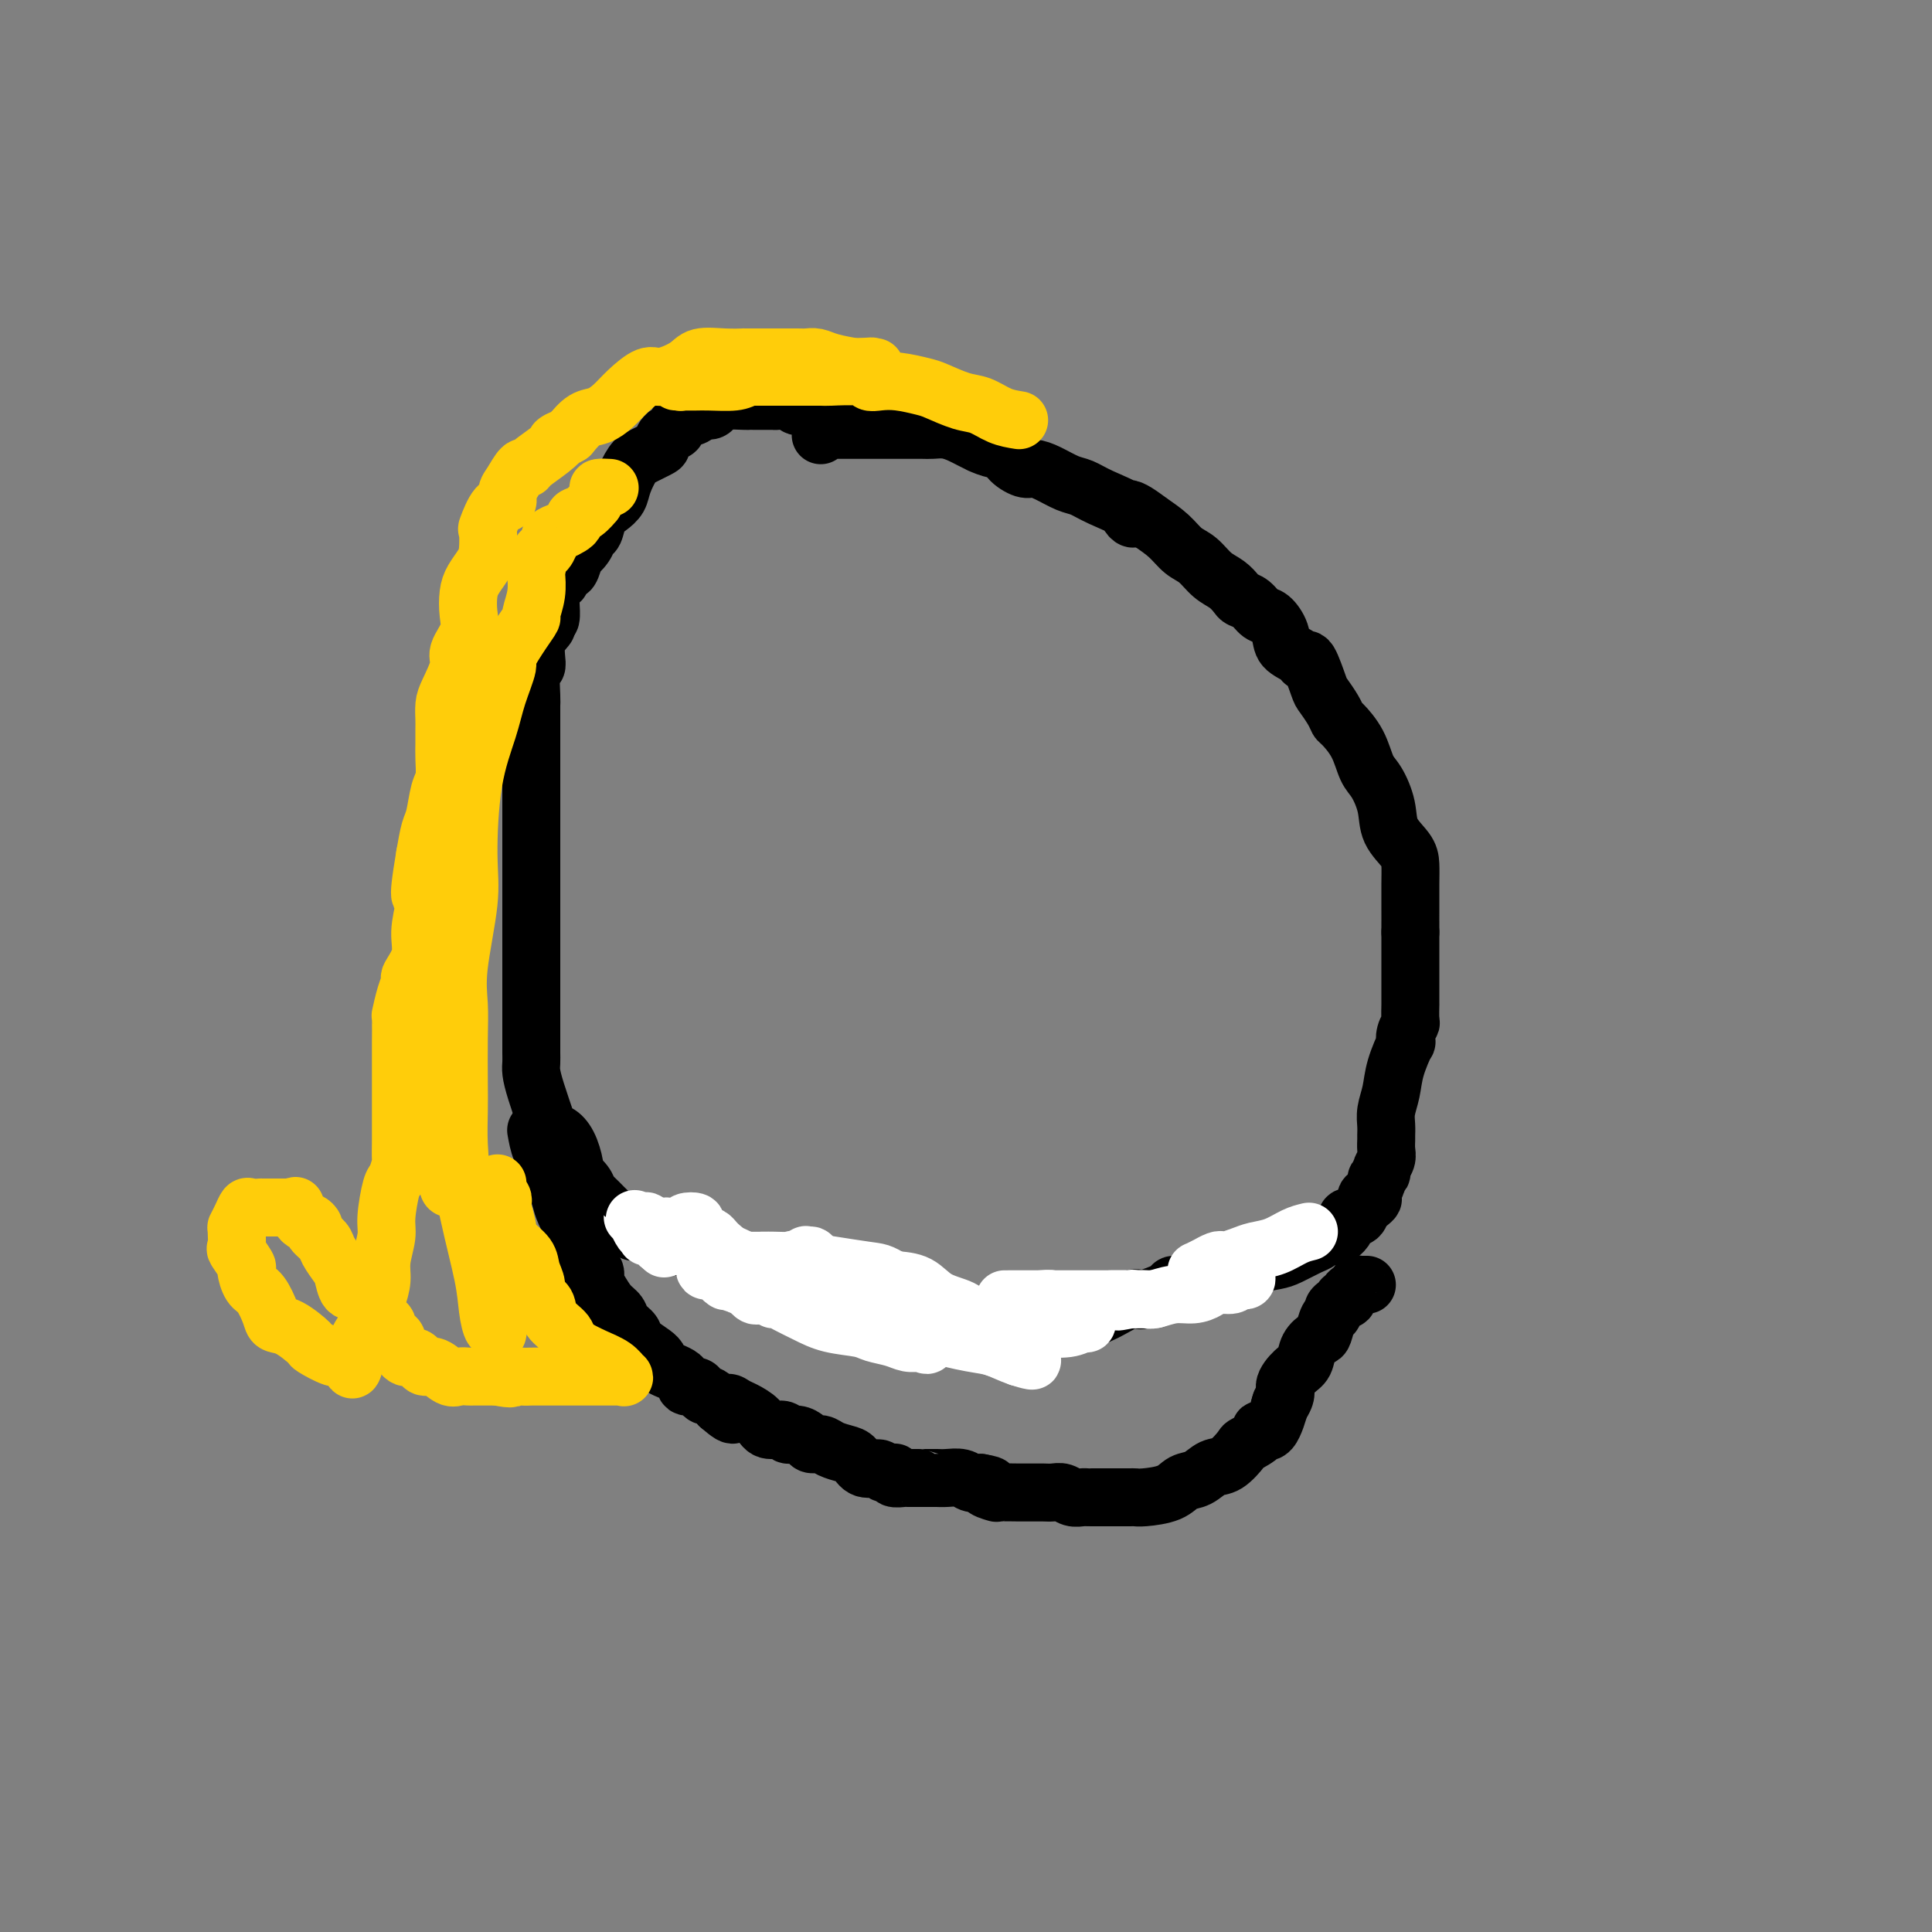 <svg viewBox='0 0 400 400' version='1.1' xmlns='http://www.w3.org/2000/svg' xmlns:xlink='http://www.w3.org/1999/xlink'><rect x="0" y="0" width="400" height="400" fill="#808080" stroke="none"/><g fill='none' stroke='#000000' stroke-width='12' stroke-linecap='round' stroke-linejoin='round'><path d='M170,86c-0.323,-0.309 -0.645,-0.618 -1,-1c-0.355,-0.382 -0.742,-0.838 -1,-1c-0.258,-0.162 -0.387,-0.029 -1,0c-0.613,0.029 -1.709,-0.045 -2,0c-0.291,0.045 0.224,0.208 0,0c-0.224,-0.208 -1.187,-0.788 -2,-1c-0.813,-0.212 -1.475,-0.057 -2,0c-0.525,0.057 -0.914,0.015 -1,0c-0.086,-0.015 0.132,-0.004 0,0c-0.132,0.004 -0.613,0.001 -1,0c-0.387,-0.001 -0.678,-0.000 -1,0c-0.322,0.000 -0.674,-0.001 -1,0c-0.326,0.001 -0.627,0.003 -1,0c-0.373,-0.003 -0.820,-0.011 -1,0c-0.180,0.011 -0.094,0.041 -1,0c-0.906,-0.041 -2.805,-0.152 -4,0c-1.195,0.152 -1.688,0.565 -2,1c-0.312,0.435 -0.445,0.890 -1,1c-0.555,0.110 -1.534,-0.124 -2,0c-0.466,0.124 -0.419,0.607 -1,1c-0.581,0.393 -1.791,0.697 -3,1'/><path d='M141,87c-1.514,1.042 -0.799,1.646 -1,2c-0.201,0.354 -1.317,0.459 -2,1c-0.683,0.541 -0.931,1.518 -1,2c-0.069,0.482 0.041,0.467 -1,1c-1.041,0.533 -3.234,1.613 -4,2c-0.766,0.387 -0.106,0.082 0,0c0.106,-0.082 -0.343,0.060 -1,1c-0.657,0.940 -1.524,2.679 -2,4c-0.476,1.321 -0.562,2.223 -1,3c-0.438,0.777 -1.229,1.429 -2,2c-0.771,0.571 -1.521,1.061 -2,2c-0.479,0.939 -0.688,2.325 -1,3c-0.312,0.675 -0.728,0.638 -1,1c-0.272,0.362 -0.401,1.125 -1,2c-0.599,0.875 -1.667,1.864 -2,2c-0.333,0.136 0.070,-0.580 0,0c-0.070,0.580 -0.611,2.456 -1,3c-0.389,0.544 -0.625,-0.243 -1,0c-0.375,0.243 -0.889,1.515 -1,2c-0.111,0.485 0.180,0.184 0,0c-0.180,-0.184 -0.833,-0.252 -1,0c-0.167,0.252 0.151,0.824 0,1c-0.151,0.176 -0.773,-0.043 -1,0c-0.227,0.043 -0.060,0.348 0,1c0.060,0.652 0.013,1.650 0,2c-0.013,0.350 0.007,0.053 0,0c-0.007,-0.053 -0.040,0.140 0,1c0.040,0.860 0.154,2.389 0,3c-0.154,0.611 -0.577,0.306 -1,0'/><path d='M113,128c-2.895,5.519 -0.631,2.817 0,2c0.631,-0.817 -0.371,0.249 -1,1c-0.629,0.751 -0.887,1.185 -1,2c-0.113,0.815 -0.083,2.010 0,3c0.083,0.990 0.218,1.774 0,2c-0.218,0.226 -0.791,-0.107 -1,1c-0.209,1.107 -0.056,3.654 0,5c0.056,1.346 0.015,1.492 0,2c-0.015,0.508 -0.004,1.377 0,2c0.004,0.623 0.001,1.001 0,2c-0.001,0.999 -0.000,2.618 0,4c0.000,1.382 0.000,2.525 0,3c-0.000,0.475 -0.000,0.281 0,1c0.000,0.719 0.000,2.349 0,3c-0.000,0.651 -0.000,0.321 0,1c0.000,0.679 0.000,2.366 0,3c-0.000,0.634 -0.000,0.216 0,1c0.000,0.784 0.000,2.772 0,4c-0.000,1.228 -0.000,1.698 0,2c0.000,0.302 0.000,0.437 0,1c-0.000,0.563 -0.000,1.554 0,3c0.000,1.446 0.000,3.348 0,4c-0.000,0.652 -0.000,0.053 0,0c0.000,-0.053 0.000,0.439 0,1c-0.000,0.561 -0.000,1.189 0,2c0.000,0.811 0.000,1.803 0,3c-0.000,1.197 -0.000,2.600 0,4c0.000,1.400 0.000,2.798 0,4c-0.000,1.202 -0.000,2.208 0,3c0.000,0.792 0.000,1.369 0,2c0.000,0.631 0.000,1.315 0,2'/><path d='M110,201c-0.000,9.826 -0.000,3.389 0,2c0.000,-1.389 0.000,2.268 0,4c-0.000,1.732 -0.000,1.538 0,2c0.000,0.462 0.000,1.580 0,2c-0.000,0.420 -0.001,0.142 0,1c0.001,0.858 0.002,2.852 0,4c-0.002,1.148 -0.008,1.449 0,2c0.008,0.551 0.029,1.352 0,2c-0.029,0.648 -0.107,1.142 0,2c0.107,0.858 0.399,2.080 1,4c0.601,1.920 1.510,4.539 2,6c0.490,1.461 0.560,1.763 1,2c0.440,0.237 1.249,0.409 2,1c0.751,0.591 1.444,1.601 2,3c0.556,1.399 0.974,3.186 1,4c0.026,0.814 -0.342,0.654 0,1c0.342,0.346 1.392,1.197 2,2c0.608,0.803 0.774,1.559 1,2c0.226,0.441 0.513,0.566 1,1c0.487,0.434 1.173,1.178 2,2c0.827,0.822 1.794,1.722 2,2c0.206,0.278 -0.348,-0.065 0,0c0.348,0.065 1.598,0.538 2,1c0.402,0.462 -0.044,0.912 0,1c0.044,0.088 0.579,-0.187 1,0c0.421,0.187 0.729,0.835 1,1c0.271,0.165 0.506,-0.152 1,0c0.494,0.152 1.248,0.772 2,1c0.752,0.228 1.500,0.065 2,0c0.500,-0.065 0.750,-0.033 1,0'/><path d='M137,256c2.060,1.461 0.208,1.114 0,1c-0.208,-0.114 1.226,0.007 2,0c0.774,-0.007 0.887,-0.141 1,0c0.113,0.141 0.227,0.559 1,1c0.773,0.441 2.206,0.907 3,1c0.794,0.093 0.949,-0.186 1,0c0.051,0.186 -0.002,0.836 1,1c1.002,0.164 3.061,-0.160 4,0c0.939,0.160 0.759,0.803 2,1c1.241,0.197 3.903,-0.051 5,0c1.097,0.051 0.630,0.400 1,1c0.370,0.600 1.579,1.452 3,2c1.421,0.548 3.056,0.791 4,1c0.944,0.209 1.198,0.385 2,1c0.802,0.615 2.153,1.670 3,2c0.847,0.330 1.190,-0.065 2,0c0.810,0.065 2.086,0.591 3,1c0.914,0.409 1.466,0.702 2,1c0.534,0.298 1.049,0.601 2,1c0.951,0.399 2.339,0.895 3,1c0.661,0.105 0.596,-0.182 1,0c0.404,0.182 1.277,0.833 2,1c0.723,0.167 1.296,-0.152 2,0c0.704,0.152 1.539,0.773 2,1c0.461,0.227 0.549,0.061 1,0c0.451,-0.061 1.265,-0.016 2,0c0.735,0.016 1.390,0.004 2,0c0.610,-0.004 1.174,-0.001 2,0c0.826,0.001 1.913,0.001 3,0'/><path d='M199,274c2.938,0.155 3.284,0.043 4,0c0.716,-0.043 1.801,-0.015 3,0c1.199,0.015 2.512,0.019 4,0c1.488,-0.019 3.151,-0.061 4,0c0.849,0.061 0.883,0.225 2,0c1.117,-0.225 3.317,-0.838 5,-1c1.683,-0.162 2.847,0.128 4,0c1.153,-0.128 2.294,-0.674 3,-1c0.706,-0.326 0.978,-0.434 2,-1c1.022,-0.566 2.793,-1.592 4,-2c1.207,-0.408 1.850,-0.199 2,0c0.150,0.199 -0.194,0.389 1,0c1.194,-0.389 3.927,-1.358 5,-2c1.073,-0.642 0.485,-0.956 1,-1c0.515,-0.044 2.133,0.182 3,0c0.867,-0.182 0.982,-0.774 2,-1c1.018,-0.226 2.937,-0.088 4,0c1.063,0.088 1.270,0.127 2,0c0.730,-0.127 1.985,-0.419 3,-1c1.015,-0.581 1.792,-1.451 3,-2c1.208,-0.549 2.848,-0.778 4,-1c1.152,-0.222 1.817,-0.437 3,-1c1.183,-0.563 2.884,-1.473 4,-2c1.116,-0.527 1.648,-0.669 2,-1c0.352,-0.331 0.523,-0.849 1,-1c0.477,-0.151 1.259,0.066 2,0c0.741,-0.066 1.442,-0.416 2,-1c0.558,-0.584 0.974,-1.404 1,-2c0.026,-0.596 -0.339,-0.968 0,-1c0.339,-0.032 1.383,0.277 2,0c0.617,-0.277 0.809,-1.138 1,-2'/><path d='M282,250c4.029,-2.550 1.600,-1.926 1,-2c-0.600,-0.074 0.628,-0.846 1,-1c0.372,-0.154 -0.112,0.310 0,0c0.112,-0.310 0.818,-1.396 1,-2c0.182,-0.604 -0.162,-0.728 0,-1c0.162,-0.272 0.828,-0.693 1,-1c0.172,-0.307 -0.150,-0.501 0,-1c0.150,-0.499 0.773,-1.302 1,-2c0.227,-0.698 0.060,-1.292 0,-2c-0.060,-0.708 -0.013,-1.532 0,-2c0.013,-0.468 -0.009,-0.580 0,-1c0.009,-0.420 0.048,-1.147 0,-2c-0.048,-0.853 -0.184,-1.831 0,-3c0.184,-1.169 0.689,-2.529 1,-4c0.311,-1.471 0.427,-3.053 1,-5c0.573,-1.947 1.604,-4.260 2,-5c0.396,-0.740 0.159,0.091 0,0c-0.159,-0.091 -0.239,-1.105 0,-2c0.239,-0.895 0.796,-1.671 1,-2c0.204,-0.329 0.055,-0.211 0,-1c-0.055,-0.789 -0.015,-2.487 0,-3c0.015,-0.513 0.004,0.158 0,0c-0.004,-0.158 -0.001,-1.144 0,-2c0.001,-0.856 0.000,-1.581 0,-2c-0.000,-0.419 -0.000,-0.530 0,-1c0.000,-0.470 0.000,-1.297 0,-2c-0.000,-0.703 -0.000,-1.281 0,-2c0.000,-0.719 0.000,-1.578 0,-2c-0.000,-0.422 -0.000,-0.406 0,-1c0.000,-0.594 0.000,-1.797 0,-3'/><path d='M292,193c-0.000,-3.277 -0.001,-1.968 0,-2c0.001,-0.032 0.004,-1.403 0,-3c-0.004,-1.597 -0.013,-3.419 0,-5c0.013,-1.581 0.050,-2.920 0,-4c-0.050,-1.080 -0.188,-1.901 -1,-3c-0.812,-1.099 -2.299,-2.478 -3,-4c-0.701,-1.522 -0.615,-3.189 -1,-5c-0.385,-1.811 -1.241,-3.766 -2,-5c-0.759,-1.234 -1.421,-1.747 -2,-3c-0.579,-1.253 -1.076,-3.246 -2,-5c-0.924,-1.754 -2.274,-3.267 -3,-4c-0.726,-0.733 -0.828,-0.685 -1,-1c-0.172,-0.315 -0.414,-0.994 -1,-2c-0.586,-1.006 -1.517,-2.338 -2,-3c-0.483,-0.662 -0.518,-0.652 -1,-2c-0.482,-1.348 -1.409,-4.054 -2,-5c-0.591,-0.946 -0.844,-0.131 -1,0c-0.156,0.131 -0.216,-0.422 -1,-1c-0.784,-0.578 -2.293,-1.181 -3,-2c-0.707,-0.819 -0.613,-1.855 -1,-3c-0.387,-1.145 -1.255,-2.400 -2,-3c-0.745,-0.600 -1.368,-0.545 -2,-1c-0.632,-0.455 -1.275,-1.419 -2,-2c-0.725,-0.581 -1.534,-0.778 -2,-1c-0.466,-0.222 -0.589,-0.467 -1,-1c-0.411,-0.533 -1.109,-1.353 -2,-2c-0.891,-0.647 -1.973,-1.121 -3,-2c-1.027,-0.879 -1.997,-2.163 -3,-3c-1.003,-0.837 -2.039,-1.225 -3,-2c-0.961,-0.775 -1.846,-1.936 -3,-3c-1.154,-1.064 -2.577,-2.032 -4,-3'/><path d='M238,108c-6.094,-4.693 -4.828,-1.925 -4,-1c0.828,0.925 1.218,0.007 0,-1c-1.218,-1.007 -4.046,-2.102 -6,-3c-1.954,-0.898 -3.036,-1.598 -4,-2c-0.964,-0.402 -1.810,-0.505 -3,-1c-1.190,-0.495 -2.724,-1.380 -4,-2c-1.276,-0.620 -2.294,-0.974 -3,-1c-0.706,-0.026 -1.101,0.276 -2,0c-0.899,-0.276 -2.302,-1.131 -3,-2c-0.698,-0.869 -0.691,-1.753 -1,-2c-0.309,-0.247 -0.936,0.141 -2,0c-1.064,-0.141 -2.567,-0.812 -3,-1c-0.433,-0.188 0.203,0.107 0,0c-0.203,-0.107 -1.247,-0.617 -2,-1c-0.753,-0.383 -1.216,-0.638 -2,-1c-0.784,-0.362 -1.888,-0.829 -3,-1c-1.112,-0.171 -2.233,-0.046 -3,0c-0.767,0.046 -1.180,0.012 -2,0c-0.820,-0.012 -2.047,-0.003 -3,0c-0.953,0.003 -1.632,0.001 -3,0c-1.368,-0.001 -3.426,-0.000 -4,0c-0.574,0.000 0.337,0.000 0,0c-0.337,-0.000 -1.923,-0.000 -3,0c-1.077,0.000 -1.647,0.000 -2,0c-0.353,-0.000 -0.490,-0.001 -1,0c-0.510,0.001 -1.394,0.004 -2,0c-0.606,-0.004 -0.933,-0.015 -1,0c-0.067,0.015 0.126,0.056 0,0c-0.126,-0.056 -0.572,-0.207 -1,0c-0.428,0.207 -0.836,0.774 -1,1c-0.164,0.226 -0.082,0.113 0,0'/><path d='M111,234c0.253,1.404 0.506,2.808 1,4c0.494,1.192 1.229,2.170 2,4c0.771,1.830 1.577,4.510 2,6c0.423,1.490 0.463,1.789 1,3c0.537,1.211 1.572,3.335 2,5c0.428,1.665 0.250,2.873 1,4c0.750,1.127 2.429,2.175 3,3c0.571,0.825 0.036,1.428 0,2c-0.036,0.572 0.429,1.112 1,2c0.571,0.888 1.249,2.124 2,3c0.751,0.876 1.575,1.393 2,2c0.425,0.607 0.450,1.303 1,2c0.550,0.697 1.626,1.393 2,2c0.374,0.607 0.046,1.123 1,2c0.954,0.877 3.191,2.115 4,3c0.809,0.885 0.192,1.417 1,2c0.808,0.583 3.043,1.218 4,2c0.957,0.782 0.637,1.711 1,2c0.363,0.289 1.409,-0.061 2,0c0.591,0.061 0.725,0.532 1,1c0.275,0.468 0.689,0.934 1,1c0.311,0.066 0.517,-0.267 1,0c0.483,0.267 1.241,1.133 2,2'/><path d='M149,291c4.281,3.723 2.483,1.030 2,0c-0.483,-1.030 0.351,-0.396 1,0c0.649,0.396 1.115,0.555 2,1c0.885,0.445 2.190,1.176 3,2c0.810,0.824 1.124,1.740 2,2c0.876,0.260 2.314,-0.137 3,0c0.686,0.137 0.621,0.806 1,1c0.379,0.194 1.203,-0.089 2,0c0.797,0.089 1.568,0.549 2,1c0.432,0.451 0.525,0.893 1,1c0.475,0.107 1.333,-0.121 2,0c0.667,0.121 1.142,0.592 2,1c0.858,0.408 2.098,0.754 3,1c0.902,0.246 1.464,0.392 2,1c0.536,0.608 1.044,1.679 2,2c0.956,0.321 2.359,-0.106 3,0c0.641,0.106 0.518,0.746 1,1c0.482,0.254 1.567,0.120 2,0c0.433,-0.120 0.215,-0.228 0,0c-0.215,0.228 -0.426,0.793 0,1c0.426,0.207 1.489,0.055 2,0c0.511,-0.055 0.469,-0.015 1,0c0.531,0.015 1.633,0.004 2,0c0.367,-0.004 -0.002,-0.001 0,0c0.002,0.001 0.374,-0.001 1,0c0.626,0.001 1.504,0.004 2,0c0.496,-0.004 0.608,-0.015 1,0c0.392,0.015 1.064,0.056 2,0c0.936,-0.056 2.137,-0.207 3,0c0.863,0.207 1.390,0.774 2,1c0.610,0.226 1.305,0.113 2,0'/><path d='M203,307c3.817,0.630 1.361,0.705 1,1c-0.361,0.295 1.373,0.811 2,1c0.627,0.189 0.146,0.051 1,0c0.854,-0.051 3.044,-0.013 4,0c0.956,0.013 0.679,0.003 1,0c0.321,-0.003 1.241,0.003 2,0c0.759,-0.003 1.359,-0.015 2,0c0.641,0.015 1.324,0.057 2,0c0.676,-0.057 1.345,-0.211 2,0c0.655,0.211 1.297,0.789 2,1c0.703,0.211 1.469,0.057 2,0c0.531,-0.057 0.828,-0.015 1,0c0.172,0.015 0.221,0.004 1,0c0.779,-0.004 2.289,-0.001 3,0c0.711,0.001 0.625,0.001 1,0c0.375,-0.001 1.213,-0.002 2,0c0.787,0.002 1.522,0.008 2,0c0.478,-0.008 0.697,-0.028 1,0c0.303,0.028 0.689,0.105 2,0c1.311,-0.105 3.547,-0.393 5,-1c1.453,-0.607 2.124,-1.532 3,-2c0.876,-0.468 1.959,-0.477 3,-1c1.041,-0.523 2.042,-1.558 3,-2c0.958,-0.442 1.873,-0.292 3,-1c1.127,-0.708 2.465,-2.276 3,-3c0.535,-0.724 0.266,-0.605 1,-1c0.734,-0.395 2.470,-1.305 3,-2c0.530,-0.695 -0.147,-1.176 0,-1c0.147,0.176 1.116,1.009 2,0c0.884,-1.009 1.681,-3.860 2,-5c0.319,-1.140 0.159,-0.570 0,0'/><path d='M265,291c1.837,-2.602 0.930,-3.107 1,-4c0.070,-0.893 1.118,-2.174 2,-3c0.882,-0.826 1.598,-1.199 2,-2c0.402,-0.801 0.490,-2.032 1,-3c0.510,-0.968 1.442,-1.674 2,-2c0.558,-0.326 0.741,-0.272 1,-1c0.259,-0.728 0.595,-2.237 1,-3c0.405,-0.763 0.878,-0.779 1,-1c0.122,-0.221 -0.107,-0.647 0,-1c0.107,-0.353 0.550,-0.634 1,-1c0.450,-0.366 0.908,-0.819 1,-1c0.092,-0.181 -0.182,-0.091 0,0c0.182,0.091 0.818,0.182 1,0c0.182,-0.182 -0.092,-0.637 0,-1c0.092,-0.363 0.550,-0.633 1,-1c0.450,-0.367 0.891,-0.830 1,-1c0.109,-0.170 -0.115,-0.045 0,0c0.115,0.045 0.569,0.012 1,0c0.431,-0.012 0.837,-0.003 1,0c0.163,0.003 0.081,0.002 0,0'/></g>
<g fill='none' stroke='#FFFFFF' stroke-width='12' stroke-linecap='round' stroke-linejoin='round'><path d='M271,255c-0.918,0.221 -1.836,0.441 -3,1c-1.164,0.559 -2.574,1.456 -4,2c-1.426,0.544 -2.867,0.733 -4,1c-1.133,0.267 -1.958,0.611 -3,1c-1.042,0.389 -2.302,0.821 -3,1c-0.698,0.179 -0.835,0.104 -1,0c-0.165,-0.104 -0.356,-0.238 -1,0c-0.644,0.238 -1.739,0.848 -2,1c-0.261,0.152 0.311,-0.155 0,0c-0.311,0.155 -1.507,0.773 -2,1c-0.493,0.227 -0.284,0.065 0,0c0.284,-0.065 0.642,-0.032 1,0'/><path d='M249,263c-3.004,1.238 0.486,0.332 2,0c1.514,-0.332 1.053,-0.089 1,0c-0.053,0.089 0.301,0.024 1,0c0.699,-0.024 1.742,-0.007 2,0c0.258,0.007 -0.271,0.005 0,0c0.271,-0.005 1.341,-0.012 2,0c0.659,0.012 0.906,0.042 1,0c0.094,-0.042 0.036,-0.156 0,0c-0.036,0.156 -0.049,0.582 0,1c0.049,0.418 0.161,0.829 0,1c-0.161,0.171 -0.595,0.101 -1,0c-0.405,-0.101 -0.782,-0.233 -1,0c-0.218,0.233 -0.276,0.832 -1,1c-0.724,0.168 -2.113,-0.095 -3,0c-0.887,0.095 -1.273,0.547 -2,1c-0.727,0.453 -1.796,0.906 -3,1c-1.204,0.094 -2.545,-0.171 -4,0c-1.455,0.171 -3.025,0.778 -4,1c-0.975,0.222 -1.355,0.060 -2,0c-0.645,-0.060 -1.555,-0.016 -2,0c-0.445,0.016 -0.424,0.004 -1,0c-0.576,-0.004 -1.748,-0.001 -2,0c-0.252,0.001 0.417,0.000 0,0c-0.417,-0.000 -1.920,-0.000 -2,0c-0.080,0.000 1.263,0.000 2,0c0.737,-0.000 0.869,-0.000 1,0'/><path d='M233,269c-3.623,0.928 -0.179,0.249 1,0c1.179,-0.249 0.094,-0.067 0,0c-0.094,0.067 0.802,0.018 1,0c0.198,-0.018 -0.302,-0.005 0,0c0.302,0.005 1.406,0.001 2,0c0.594,-0.001 0.677,-0.000 1,0c0.323,0.000 0.886,0.000 1,0c0.114,-0.000 -0.222,-0.000 -1,0c-0.778,0.000 -1.999,0.000 -3,0c-1.001,-0.000 -1.780,-0.000 -3,0c-1.220,0.000 -2.879,0.000 -5,0c-2.121,-0.000 -4.705,-0.000 -6,0c-1.295,0.000 -1.303,-0.000 -2,0c-0.697,0.000 -2.083,0.000 -3,0c-0.917,-0.000 -1.365,-0.000 -2,0c-0.635,0.000 -1.456,0.000 -2,0c-0.544,-0.000 -0.810,-0.000 -1,0c-0.190,0.000 -0.305,0.000 -1,0c-0.695,-0.000 -1.969,-0.001 -2,0c-0.031,0.001 1.181,0.004 2,0c0.819,-0.004 1.245,-0.016 2,0c0.755,0.016 1.838,0.060 3,0c1.162,-0.060 2.404,-0.222 3,0c0.596,0.222 0.545,0.829 1,1c0.455,0.171 1.416,-0.094 2,0c0.584,0.094 0.792,0.547 1,1'/><path d='M222,271c2.558,0.323 1.954,0.129 2,0c0.046,-0.129 0.742,-0.193 1,0c0.258,0.193 0.077,0.644 0,1c-0.077,0.356 -0.049,0.617 0,1c0.049,0.383 0.120,0.887 0,1c-0.120,0.113 -0.432,-0.166 -1,0c-0.568,0.166 -1.394,0.777 -3,1c-1.606,0.223 -3.994,0.060 -5,0c-1.006,-0.060 -0.630,-0.016 -1,0c-0.370,0.016 -1.487,0.004 -3,0c-1.513,-0.004 -3.421,-0.000 -5,0c-1.579,0.000 -2.827,-0.004 -4,0c-1.173,0.004 -2.271,0.015 -4,0c-1.729,-0.015 -4.090,-0.057 -5,0c-0.910,0.057 -0.368,0.212 -1,0c-0.632,-0.212 -2.436,-0.790 -3,-1c-0.564,-0.210 0.112,-0.053 0,0c-0.112,0.053 -1.014,0.002 -1,0c0.014,-0.002 0.942,0.045 1,0c0.058,-0.045 -0.754,-0.181 0,0c0.754,0.181 3.073,0.678 4,1c0.927,0.322 0.462,0.468 2,1c1.538,0.532 5.081,1.449 7,2c1.919,0.551 2.215,0.735 3,1c0.785,0.265 2.057,0.610 3,1c0.943,0.390 1.555,0.826 2,1c0.445,0.174 0.722,0.087 1,0'/><path d='M212,281c3.430,1.195 1.005,0.681 -1,0c-2.005,-0.681 -3.590,-1.529 -5,-2c-1.410,-0.471 -2.645,-0.564 -5,-1c-2.355,-0.436 -5.828,-1.216 -8,-2c-2.172,-0.784 -3.041,-1.573 -5,-2c-1.959,-0.427 -5.007,-0.493 -8,-1c-2.993,-0.507 -5.931,-1.456 -8,-2c-2.069,-0.544 -3.270,-0.682 -4,-1c-0.730,-0.318 -0.990,-0.815 -2,-1c-1.010,-0.185 -2.771,-0.058 -4,0c-1.229,0.058 -1.927,0.047 -2,0c-0.073,-0.047 0.481,-0.129 1,0c0.519,0.129 1.005,0.468 2,1c0.995,0.532 2.500,1.255 4,2c1.500,0.745 2.996,1.510 5,2c2.004,0.490 4.517,0.706 6,1c1.483,0.294 1.938,0.668 3,1c1.062,0.332 2.732,0.624 4,1c1.268,0.376 2.135,0.837 3,1c0.865,0.163 1.729,0.027 2,0c0.271,-0.027 -0.051,0.055 0,0c0.051,-0.055 0.475,-0.245 1,0c0.525,0.245 1.150,0.927 1,0c-0.150,-0.927 -1.075,-3.464 -2,-6'/><path d='M190,272c-0.962,-1.629 -2.867,-2.702 -4,-3c-1.133,-0.298 -1.493,0.179 -4,-1c-2.507,-1.179 -7.159,-4.014 -9,-5c-1.841,-0.986 -0.871,-0.125 -1,0c-0.129,0.125 -1.359,-0.488 -2,-1c-0.641,-0.512 -0.695,-0.924 -1,-1c-0.305,-0.076 -0.863,0.183 -1,0c-0.137,-0.183 0.147,-0.807 0,-1c-0.147,-0.193 -0.726,0.044 -1,0c-0.274,-0.044 -0.243,-0.369 0,0c0.243,0.369 0.696,1.433 2,2c1.304,0.567 3.458,0.638 5,1c1.542,0.362 2.473,1.015 4,2c1.527,0.985 3.649,2.300 6,3c2.351,0.700 4.931,0.784 6,1c1.069,0.216 0.626,0.565 1,1c0.374,0.435 1.563,0.958 2,1c0.437,0.042 0.120,-0.395 1,0c0.880,0.395 2.957,1.623 4,2c1.043,0.377 1.051,-0.097 1,0c-0.051,0.097 -0.160,0.766 0,1c0.160,0.234 0.591,0.034 1,0c0.409,-0.034 0.796,0.100 1,0c0.204,-0.100 0.226,-0.433 0,-1c-0.226,-0.567 -0.700,-1.369 -2,-2c-1.300,-0.631 -3.427,-1.093 -5,-2c-1.573,-0.907 -2.592,-2.259 -4,-3c-1.408,-0.741 -3.204,-0.870 -5,-1'/><path d='M185,265c-3.061,-1.724 -2.713,-1.534 -6,-2c-3.287,-0.466 -10.208,-1.589 -13,-2c-2.792,-0.411 -1.455,-0.110 -2,0c-0.545,0.110 -2.972,0.030 -4,0c-1.028,-0.030 -0.657,-0.008 -1,0c-0.343,0.008 -1.399,0.002 -2,0c-0.601,-0.002 -0.747,-0.001 -1,0c-0.253,0.001 -0.613,0.000 -1,0c-0.387,-0.000 -0.802,-0.000 -1,0c-0.198,0.000 -0.181,-0.000 -1,0c-0.819,0.000 -2.476,0.000 -3,0c-0.524,-0.000 0.085,-0.000 0,0c-0.085,0.000 -0.864,0.001 -1,0c-0.136,-0.001 0.370,-0.002 0,0c-0.370,0.002 -1.617,0.009 -2,0c-0.383,-0.009 0.099,-0.033 0,0c-0.099,0.033 -0.779,0.121 -1,0c-0.221,-0.121 0.018,-0.453 0,0c-0.018,0.453 -0.294,1.690 0,2c0.294,0.310 1.159,-0.306 2,0c0.841,0.306 1.658,1.536 2,2c0.342,0.464 0.207,0.163 0,0c-0.207,-0.163 -0.488,-0.190 0,0c0.488,0.190 1.744,0.595 3,1'/><path d='M153,266c1.047,0.652 0.663,-0.218 1,0c0.337,0.218 1.395,1.522 2,2c0.605,0.478 0.757,0.128 1,0c0.243,-0.128 0.577,-0.033 1,0c0.423,0.033 0.936,0.006 1,0c0.064,-0.006 -0.320,0.009 0,0c0.320,-0.009 1.344,-0.043 2,0c0.656,0.043 0.945,0.164 1,0c0.055,-0.164 -0.125,-0.611 0,-1c0.125,-0.389 0.555,-0.719 0,-1c-0.555,-0.281 -2.094,-0.511 -3,-1c-0.906,-0.489 -1.178,-1.235 -2,-2c-0.822,-0.765 -2.194,-1.550 -3,-2c-0.806,-0.450 -1.045,-0.566 -2,-1c-0.955,-0.434 -2.624,-1.187 -4,-2c-1.376,-0.813 -2.459,-1.686 -3,-2c-0.541,-0.314 -0.540,-0.070 -1,0c-0.460,0.070 -1.380,-0.034 -2,0c-0.620,0.034 -0.941,0.205 -1,0c-0.059,-0.205 0.144,-0.787 0,-1c-0.144,-0.213 -0.637,-0.057 -1,0c-0.363,0.057 -0.598,0.015 -1,0c-0.402,-0.015 -0.972,-0.004 -1,0c-0.028,0.004 0.486,0.002 1,0'/><path d='M139,255c-3.132,-2.060 0.537,-0.709 2,0c1.463,0.709 0.720,0.777 1,1c0.280,0.223 1.582,0.600 2,1c0.418,0.400 -0.048,0.824 0,1c0.048,0.176 0.609,0.103 1,0c0.391,-0.103 0.612,-0.238 1,0c0.388,0.238 0.945,0.849 1,1c0.055,0.151 -0.391,-0.159 0,0c0.391,0.159 1.618,0.786 2,1c0.382,0.214 -0.083,0.016 0,0c0.083,-0.016 0.713,0.150 1,0c0.287,-0.150 0.232,-0.615 0,-1c-0.232,-0.385 -0.641,-0.691 -1,-1c-0.359,-0.309 -0.670,-0.622 -1,-1c-0.330,-0.378 -0.681,-0.822 -1,-1c-0.319,-0.178 -0.605,-0.090 -1,0c-0.395,0.090 -0.898,0.181 -1,0c-0.102,-0.181 0.196,-0.634 0,-1c-0.196,-0.366 -0.888,-0.644 -1,-1c-0.112,-0.356 0.354,-0.788 0,-1c-0.354,-0.212 -1.530,-0.203 -2,0c-0.470,0.203 -0.235,0.602 0,1'/><path d='M142,254c-1.237,-0.766 -0.331,0.320 0,1c0.331,0.680 0.087,0.953 0,1c-0.087,0.047 -0.016,-0.131 0,0c0.016,0.131 -0.023,0.573 0,1c0.023,0.427 0.109,0.839 0,1c-0.109,0.161 -0.414,0.069 -1,0c-0.586,-0.069 -1.452,-0.117 -2,0c-0.548,0.117 -0.776,0.399 -1,0c-0.224,-0.399 -0.442,-1.480 -1,-2c-0.558,-0.520 -1.455,-0.478 -2,-1c-0.545,-0.522 -0.739,-1.609 -1,-2c-0.261,-0.391 -0.588,-0.086 -1,0c-0.412,0.086 -0.910,-0.045 -1,0c-0.090,0.045 0.227,0.267 0,0c-0.227,-0.267 -0.999,-1.024 -1,-1c-0.001,0.024 0.768,0.830 1,1c0.232,0.170 -0.074,-0.295 0,0c0.074,0.295 0.526,1.350 1,2c0.474,0.650 0.968,0.896 1,1c0.032,0.104 -0.397,0.067 0,0c0.397,-0.067 1.622,-0.162 2,0c0.378,0.162 -0.091,0.582 0,1c0.091,0.418 0.740,0.834 1,1c0.260,0.166 0.130,0.083 0,0'/><path d='M137,258c0.933,0.933 0.267,0.267 0,0c-0.267,-0.267 -0.133,-0.133 0,0'/></g>
<g fill='none' stroke='#FFCD0A' stroke-width='12' stroke-linecap='round' stroke-linejoin='round'><path d='M211,87c-1.322,-0.212 -2.645,-0.424 -4,-1c-1.355,-0.576 -2.743,-1.517 -4,-2c-1.257,-0.483 -2.385,-0.508 -4,-1c-1.615,-0.492 -3.718,-1.451 -5,-2c-1.282,-0.549 -1.743,-0.687 -3,-1c-1.257,-0.313 -3.311,-0.802 -5,-1c-1.689,-0.198 -3.012,-0.106 -4,0c-0.988,0.106 -1.641,0.224 -2,0c-0.359,-0.224 -0.425,-0.792 -2,-1c-1.575,-0.208 -4.658,-0.056 -6,0c-1.342,0.056 -0.942,0.015 -2,0c-1.058,-0.015 -3.574,-0.004 -5,0c-1.426,0.004 -1.764,0.001 -2,0c-0.236,-0.001 -0.371,-0.000 -1,0c-0.629,0.000 -1.751,0.000 -3,0c-1.249,-0.000 -2.624,-0.000 -4,0'/><path d='M155,78c-4.931,-0.155 -1.758,-0.041 -1,0c0.758,0.041 -0.900,0.011 -2,0c-1.100,-0.011 -1.642,-0.003 -2,0c-0.358,0.003 -0.533,-0.000 -1,0c-0.467,0.000 -1.225,0.004 -2,0c-0.775,-0.004 -1.567,-0.015 -2,0c-0.433,0.015 -0.507,0.057 -1,0c-0.493,-0.057 -1.405,-0.211 -2,0c-0.595,0.211 -0.874,0.789 -1,1c-0.126,0.211 -0.098,0.057 0,0c0.098,-0.057 0.267,-0.015 0,0c-0.267,0.015 -0.968,0.004 -1,0c-0.032,-0.004 0.607,-0.000 1,0c0.393,0.000 0.540,-0.003 1,0c0.460,0.003 1.232,0.011 2,0c0.768,-0.011 1.530,-0.040 3,0c1.470,0.040 3.646,0.151 5,0c1.354,-0.151 1.884,-0.562 3,-1c1.116,-0.438 2.817,-0.902 4,-1c1.183,-0.098 1.849,0.170 3,0c1.151,-0.170 2.788,-0.778 4,-1c1.212,-0.222 1.999,-0.060 3,0c1.001,0.060 2.217,0.016 3,0c0.783,-0.016 1.134,-0.004 2,0c0.866,0.004 2.247,0.001 3,0c0.753,-0.001 0.876,-0.001 1,0'/><path d='M178,76c5.465,-0.309 1.126,-0.083 0,0c-1.126,0.083 0.959,0.022 2,0c1.041,-0.022 1.036,-0.005 1,0c-0.036,0.005 -0.103,-0.001 0,0c0.103,0.001 0.376,0.011 0,0c-0.376,-0.011 -1.400,-0.041 -2,0c-0.600,0.041 -0.777,0.155 -2,0c-1.223,-0.155 -3.493,-0.577 -5,-1c-1.507,-0.423 -2.250,-0.845 -3,-1c-0.750,-0.155 -1.505,-0.041 -2,0c-0.495,0.041 -0.729,0.011 -2,0c-1.271,-0.011 -3.581,-0.003 -5,0c-1.419,0.003 -1.949,-0.001 -3,0c-1.051,0.001 -2.625,0.006 -3,0c-0.375,-0.006 0.447,-0.021 0,0c-0.447,0.021 -2.162,0.080 -4,0c-1.838,-0.080 -3.797,-0.300 -5,0c-1.203,0.300 -1.648,1.119 -3,2c-1.352,0.881 -3.611,1.823 -5,2c-1.389,0.177 -1.908,-0.410 -3,0c-1.092,0.410 -2.757,1.817 -4,3c-1.243,1.183 -2.065,2.142 -3,3c-0.935,0.858 -1.982,1.616 -3,2c-1.018,0.384 -2.005,0.396 -3,1c-0.995,0.604 -1.997,1.802 -3,3'/><path d='M118,90c-4.570,2.624 -2.494,1.184 -2,1c0.494,-0.184 -0.592,0.889 -2,2c-1.408,1.111 -3.138,2.261 -4,3c-0.862,0.739 -0.856,1.067 -1,1c-0.144,-0.067 -0.436,-0.530 -1,0c-0.564,0.530 -1.398,2.052 -2,3c-0.602,0.948 -0.970,1.322 -1,2c-0.030,0.678 0.280,1.658 0,2c-0.280,0.342 -1.149,0.044 -2,1c-0.851,0.956 -1.685,3.165 -2,4c-0.315,0.835 -0.113,0.295 0,1c0.113,0.705 0.135,2.656 0,4c-0.135,1.344 -0.426,2.081 -1,3c-0.574,0.919 -1.430,2.021 -2,3c-0.570,0.979 -0.855,1.835 -1,3c-0.145,1.165 -0.151,2.640 0,4c0.151,1.360 0.457,2.604 0,4c-0.457,1.396 -1.678,2.944 -2,4c-0.322,1.056 0.253,1.619 0,3c-0.253,1.381 -1.336,3.581 -2,5c-0.664,1.419 -0.910,2.059 -1,3c-0.090,0.941 -0.023,2.185 0,3c0.023,0.815 0.003,1.202 0,2c-0.003,0.798 0.010,2.006 0,3c-0.010,0.994 -0.044,1.773 0,3c0.044,1.227 0.167,2.903 0,4c-0.167,1.097 -0.622,1.613 -1,3c-0.378,1.387 -0.679,3.643 -1,5c-0.321,1.357 -0.663,1.816 -1,3c-0.337,1.184 -0.668,3.092 -1,5'/><path d='M88,177c-2.030,12.003 -0.604,8.012 0,7c0.604,-1.012 0.387,0.956 0,3c-0.387,2.044 -0.944,4.162 -1,6c-0.056,1.838 0.388,3.394 0,5c-0.388,1.606 -1.606,3.263 -2,4c-0.394,0.737 0.038,0.554 0,1c-0.038,0.446 -0.546,1.522 -1,3c-0.454,1.478 -0.854,3.359 -1,4c-0.146,0.641 -0.039,0.043 0,1c0.039,0.957 0.011,3.471 0,5c-0.011,1.529 -0.003,2.074 0,3c0.003,0.926 0.001,2.235 0,3c-0.001,0.765 -0.000,0.987 0,2c0.000,1.013 0.001,2.819 0,4c-0.001,1.181 -0.003,1.739 0,3c0.003,1.261 0.012,3.226 0,5c-0.012,1.774 -0.046,3.357 0,4c0.046,0.643 0.171,0.348 0,1c-0.171,0.652 -0.638,2.253 -1,3c-0.362,0.747 -0.618,0.639 -1,2c-0.382,1.361 -0.890,4.191 -1,6c-0.110,1.809 0.176,2.597 0,4c-0.176,1.403 -0.816,3.421 -1,5c-0.184,1.579 0.088,2.720 0,4c-0.088,1.280 -0.535,2.700 -1,4c-0.465,1.300 -0.948,2.481 -1,3c-0.052,0.519 0.326,0.377 0,1c-0.326,0.623 -1.355,2.012 -2,3c-0.645,0.988 -0.904,1.574 -1,2c-0.096,0.426 -0.027,0.693 0,1c0.027,0.307 0.014,0.653 0,1'/><path d='M74,280c-1.570,6.412 -0.996,2.443 -1,1c-0.004,-1.443 -0.586,-0.359 -1,0c-0.414,0.359 -0.659,-0.005 -1,0c-0.341,0.005 -0.778,0.381 -2,0c-1.222,-0.381 -3.230,-1.517 -4,-2c-0.770,-0.483 -0.303,-0.311 -1,-1c-0.697,-0.689 -2.557,-2.238 -4,-3c-1.443,-0.762 -2.468,-0.737 -3,-1c-0.532,-0.263 -0.571,-0.814 -1,-2c-0.429,-1.186 -1.247,-3.008 -2,-4c-0.753,-0.992 -1.442,-1.153 -2,-2c-0.558,-0.847 -0.987,-2.381 -1,-3c-0.013,-0.619 0.389,-0.324 0,-1c-0.389,-0.676 -1.569,-2.323 -2,-3c-0.431,-0.677 -0.113,-0.383 0,-1c0.113,-0.617 0.019,-2.145 0,-3c-0.019,-0.855 0.035,-1.038 0,-1c-0.035,0.038 -0.159,0.297 0,0c0.159,-0.297 0.601,-1.151 1,-2c0.399,-0.849 0.754,-1.691 1,-2c0.246,-0.309 0.381,-0.083 1,0c0.619,0.083 1.721,0.022 2,0c0.279,-0.022 -0.267,-0.006 0,0c0.267,0.006 1.346,0.002 2,0c0.654,-0.002 0.882,-0.000 1,0c0.118,0.000 0.124,0.000 0,0c-0.124,-0.000 -0.380,-0.000 0,0c0.380,0.000 1.394,0.000 2,0c0.606,-0.000 0.803,-0.000 1,0'/><path d='M60,250c1.726,-0.414 1.041,-0.447 1,0c-0.041,0.447 0.561,1.376 1,2c0.439,0.624 0.713,0.944 1,1c0.287,0.056 0.587,-0.152 1,0c0.413,0.152 0.941,0.664 1,1c0.059,0.336 -0.349,0.497 0,1c0.349,0.503 1.455,1.347 2,2c0.545,0.653 0.530,1.114 1,2c0.470,0.886 1.427,2.198 2,3c0.573,0.802 0.764,1.094 1,2c0.236,0.906 0.516,2.427 1,3c0.484,0.573 1.171,0.199 2,1c0.829,0.801 1.801,2.777 3,4c1.199,1.223 2.626,1.693 3,2c0.374,0.307 -0.303,0.450 0,1c0.303,0.550 1.587,1.507 2,2c0.413,0.493 -0.044,0.524 0,1c0.044,0.476 0.589,1.398 1,2c0.411,0.602 0.687,0.884 1,1c0.313,0.116 0.663,0.068 1,0c0.337,-0.068 0.660,-0.154 1,0c0.340,0.154 0.695,0.549 1,1c0.305,0.451 0.558,0.958 1,1c0.442,0.042 1.072,-0.381 2,0c0.928,0.381 2.155,1.566 3,2c0.845,0.434 1.307,0.116 2,0c0.693,-0.116 1.617,-0.031 2,0c0.383,0.031 0.226,0.008 1,0c0.774,-0.008 2.477,-0.002 3,0c0.523,0.002 -0.136,0.001 0,0c0.136,-0.001 1.068,-0.000 2,0'/><path d='M103,285c3.683,0.774 2.889,0.207 3,0c0.111,-0.207 1.126,-0.056 2,0c0.874,0.056 1.608,0.015 2,0c0.392,-0.015 0.443,-0.004 1,0c0.557,0.004 1.619,0.001 2,0c0.381,-0.001 0.082,-0.000 1,0c0.918,0.000 3.054,0.000 4,0c0.946,-0.000 0.701,-0.000 1,0c0.299,0.000 1.143,0.000 2,0c0.857,-0.000 1.726,-0.000 2,0c0.274,0.000 -0.047,0.000 0,0c0.047,-0.000 0.461,-0.000 1,0c0.539,0.000 1.203,0.002 2,0c0.797,-0.002 1.726,-0.006 2,0c0.274,0.006 -0.106,0.024 0,0c0.106,-0.024 0.700,-0.089 1,0c0.300,0.089 0.307,0.333 0,0c-0.307,-0.333 -0.929,-1.244 -2,-2c-1.071,-0.756 -2.592,-1.359 -4,-2c-1.408,-0.641 -2.704,-1.321 -4,-2'/><path d='M119,279c-1.670,-1.467 -1.347,-2.136 -2,-3c-0.653,-0.864 -2.284,-1.925 -3,-3c-0.716,-1.075 -0.519,-2.164 -1,-3c-0.481,-0.836 -1.642,-1.421 -2,-2c-0.358,-0.579 0.087,-1.154 0,-2c-0.087,-0.846 -0.707,-1.964 -1,-3c-0.293,-1.036 -0.261,-1.990 -1,-3c-0.739,-1.010 -2.250,-2.077 -3,-3c-0.750,-0.923 -0.741,-1.701 -1,-3c-0.259,-1.299 -0.787,-3.118 -1,-4c-0.213,-0.882 -0.110,-0.827 0,-1c0.110,-0.173 0.225,-0.572 0,-1c-0.225,-0.428 -0.792,-0.883 -1,-1c-0.208,-0.117 -0.056,0.103 0,0c0.056,-0.103 0.016,-0.530 0,-1c-0.016,-0.470 -0.007,-0.983 0,-1c0.007,-0.017 0.012,0.462 0,1c-0.012,0.538 -0.042,1.137 0,2c0.042,0.863 0.155,1.992 0,3c-0.155,1.008 -0.578,1.895 -1,3c-0.422,1.105 -0.841,2.429 -1,4c-0.159,1.571 -0.056,3.391 0,4c0.056,0.609 0.067,0.009 0,1c-0.067,0.991 -0.210,3.575 0,5c0.210,1.425 0.774,1.693 1,2c0.226,0.307 0.113,0.654 0,1'/><path d='M102,271c0.072,3.836 0.751,1.425 1,1c0.249,-0.425 0.067,1.135 0,2c-0.067,0.865 -0.021,1.033 0,1c0.021,-0.033 0.016,-0.268 0,0c-0.016,0.268 -0.044,1.040 0,1c0.044,-0.040 0.161,-0.890 0,-1c-0.161,-0.110 -0.599,0.522 -1,0c-0.401,-0.522 -0.766,-2.197 -1,-4c-0.234,-1.803 -0.336,-3.732 -1,-7c-0.664,-3.268 -1.891,-7.874 -3,-13c-1.109,-5.126 -2.101,-10.772 -3,-15c-0.899,-4.228 -1.705,-7.037 -2,-12c-0.295,-4.963 -0.079,-12.079 0,-18c0.079,-5.921 0.021,-10.648 0,-16c-0.021,-5.352 -0.006,-11.329 0,-14c0.006,-2.671 0.005,-2.036 0,-3c-0.005,-0.964 -0.012,-3.526 0,-5c0.012,-1.474 0.042,-1.858 0,-2c-0.042,-0.142 -0.155,-0.041 0,0c0.155,0.041 0.578,0.021 1,0c0.422,-0.021 0.841,-0.044 1,0c0.159,0.044 0.057,0.154 0,1c-0.057,0.846 -0.068,2.429 0,4c0.068,1.571 0.214,3.130 0,5c-0.214,1.870 -0.789,4.052 -1,6c-0.211,1.948 -0.056,3.663 0,7c0.056,3.337 0.015,8.297 0,13c-0.015,4.703 -0.004,9.151 0,13c0.004,3.849 0.001,7.100 0,9c-0.001,1.900 -0.001,2.450 0,3'/><path d='M93,227c-0.155,10.595 -0.041,6.584 0,6c0.041,-0.584 0.011,2.260 0,4c-0.011,1.740 -0.003,2.378 0,3c0.003,0.622 0.001,1.229 0,2c-0.001,0.771 -0.002,1.706 0,2c0.002,0.294 0.008,-0.054 0,0c-0.008,0.054 -0.030,0.509 0,1c0.030,0.491 0.113,1.017 0,1c-0.113,-0.017 -0.423,-0.576 0,-1c0.423,-0.424 1.577,-0.712 2,-2c0.423,-1.288 0.114,-3.574 0,-6c-0.114,-2.426 -0.033,-4.991 0,-7c0.033,-2.009 0.016,-3.463 0,-6c-0.016,-2.537 -0.033,-6.158 0,-9c0.033,-2.842 0.115,-4.906 0,-7c-0.115,-2.094 -0.427,-4.218 0,-8c0.427,-3.782 1.594,-9.223 2,-13c0.406,-3.777 0.050,-5.892 0,-10c-0.050,-4.108 0.205,-10.211 1,-15c0.795,-4.789 2.131,-8.266 3,-11c0.869,-2.734 1.270,-4.726 2,-7c0.730,-2.274 1.788,-4.831 2,-6c0.212,-1.169 -0.423,-0.952 0,-2c0.423,-1.048 1.903,-3.363 3,-5c1.097,-1.637 1.811,-2.596 2,-3c0.189,-0.404 -0.145,-0.253 0,-1c0.145,-0.747 0.770,-2.394 1,-4c0.230,-1.606 0.066,-3.173 0,-4c-0.066,-0.827 -0.033,-0.913 0,-1'/><path d='M111,118c2.039,-6.996 0.638,-2.487 0,-1c-0.638,1.487 -0.512,-0.049 0,-1c0.512,-0.951 1.411,-1.315 2,-2c0.589,-0.685 0.868,-1.689 1,-2c0.132,-0.311 0.116,0.071 0,0c-0.116,-0.071 -0.334,-0.597 0,-1c0.334,-0.403 1.219,-0.684 2,-1c0.781,-0.316 1.457,-0.667 2,-1c0.543,-0.333 0.953,-0.648 1,-1c0.047,-0.352 -0.270,-0.742 0,-1c0.270,-0.258 1.128,-0.384 2,-1c0.872,-0.616 1.758,-1.720 2,-2c0.242,-0.280 -0.159,0.265 0,0c0.159,-0.265 0.878,-1.339 1,-2c0.122,-0.661 -0.352,-0.909 0,-1c0.352,-0.091 1.529,-0.026 2,0c0.471,0.026 0.235,0.013 0,0'/></g>
</svg>